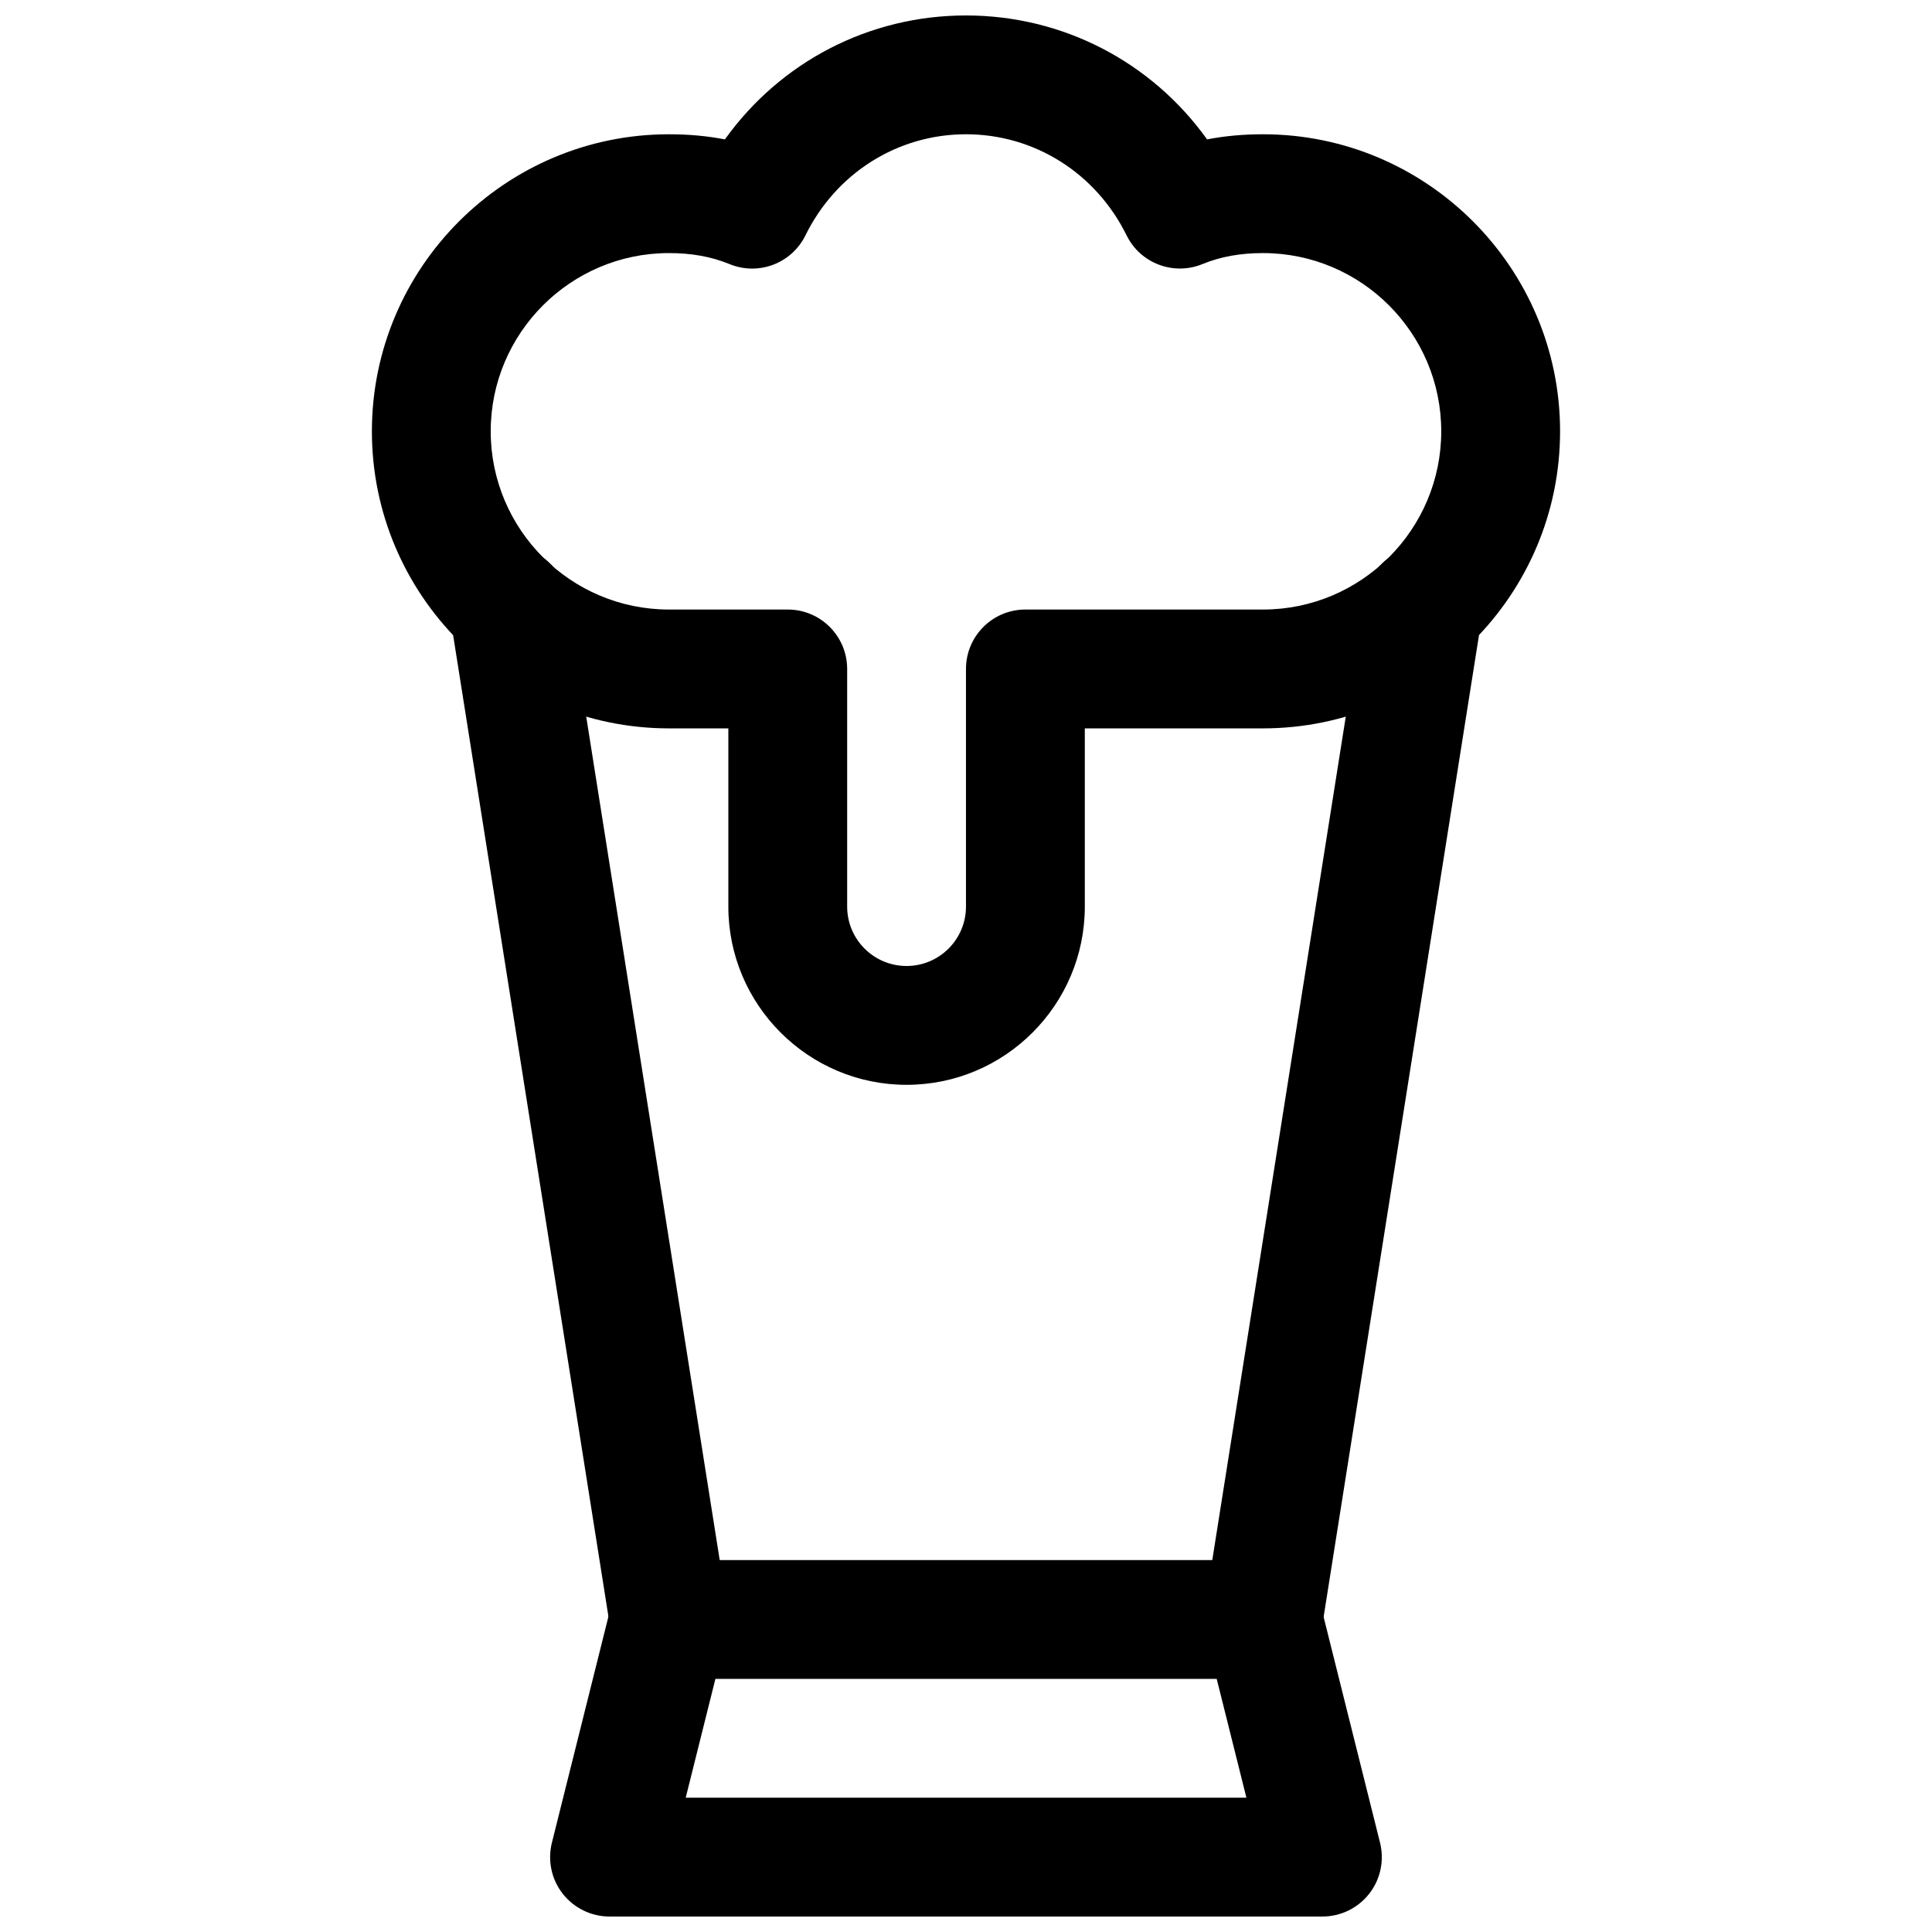 <?xml version="1.0" encoding="UTF-8"?>
<!-- Uploaded to: ICON Repo, www.svgrepo.com, Generator: ICON Repo Mixer Tools -->
<svg width="800px" height="800px" version="1.1" viewBox="144 144 512 512" xmlns="http://www.w3.org/2000/svg">
 <defs>
  <clipPath id="b">
   <path d="m289 557h222v94.902h-222z"/>
  </clipPath>
  <clipPath id="a">
   <path d="m242 148.09h316v283.91h-316z"/>
  </clipPath>
 </defs>
 <g clip-path="url(#b)">
  <path d="m494.46 651.9h-188.93c-4.848 0-9.414-2.234-12.406-6.047-2.992-3.809-4.031-8.785-2.867-13.508l15.742-62.977c1.766-7.019 8.062-11.934 15.273-11.934h157.44c7.211 0 13.539 4.914 15.273 11.934l15.742 62.977c1.164 4.691 0.125 9.699-2.867 13.508-2.988 3.812-7.555 6.047-12.406 6.047zm-168.74-31.488h148.59l-7.871-31.488h-132.85z"/>
 </g>
 <g clip-path="url(#a)">
  <path d="m384.25 431.49c-26.039 0-47.23-21.191-47.23-47.234v-47.23h-15.746c-43.391 0-78.719-35.332-78.719-78.723s35.328-78.719 78.719-78.719c5.195 0 10.109 0.441 14.832 1.355 14.703-20.531 38.195-32.844 63.891-32.844 25.664 0 49.184 12.312 63.891 32.844 4.719-0.914 9.633-1.355 14.828-1.355 43.422 0 78.719 35.328 78.719 78.719s-35.297 78.723-78.719 78.723h-47.23v47.23c0 26.043-21.191 47.234-47.234 47.234zm-62.977-220.42c-26.039 0-47.23 21.191-47.23 47.23 0 26.043 21.191 47.234 47.23 47.234h31.488c8.691 0 15.746 7.051 15.746 15.742v62.977c0 8.691 7.051 15.746 15.742 15.746s15.746-7.055 15.746-15.746v-62.977c0-8.691 7.051-15.742 15.742-15.742h62.977c26.039 0 47.23-21.191 47.23-47.234 0-26.039-21.191-47.23-47.23-47.23-6.016 0-11.273 0.945-16.09 2.93-7.652 3.117-16.438-0.223-20.059-7.621-8.156-16.531-24.465-26.797-42.57-26.797s-34.418 10.266-42.543 26.797c-3.652 7.398-12.375 10.77-20.09 7.621-4.816-1.984-10.074-2.93-16.09-2.93z"/>
 </g>
 <path d="m321.28 588.93c-7.621 0-14.328-5.543-15.523-13.289l-42.508-268.59c-1.387-8.594 4.473-16.621 13.066-17.977 8.598-1.449 16.656 4.504 18.012 13.066l42.508 268.59c1.355 8.566-4.504 16.625-13.098 18.012-0.82 0.125-1.668 0.188-2.457 0.188z"/>
 <path d="m478.75 588.93c-0.82 0-1.668-0.062-2.488-0.188-8.566-1.355-14.453-9.445-13.098-18.012l42.508-268.59c1.355-8.598 9.605-14.516 18.012-13.098 8.566 1.355 14.453 9.414 13.098 18.012l-42.508 268.59c-1.227 7.746-7.934 13.285-15.523 13.285z"/>
</svg>